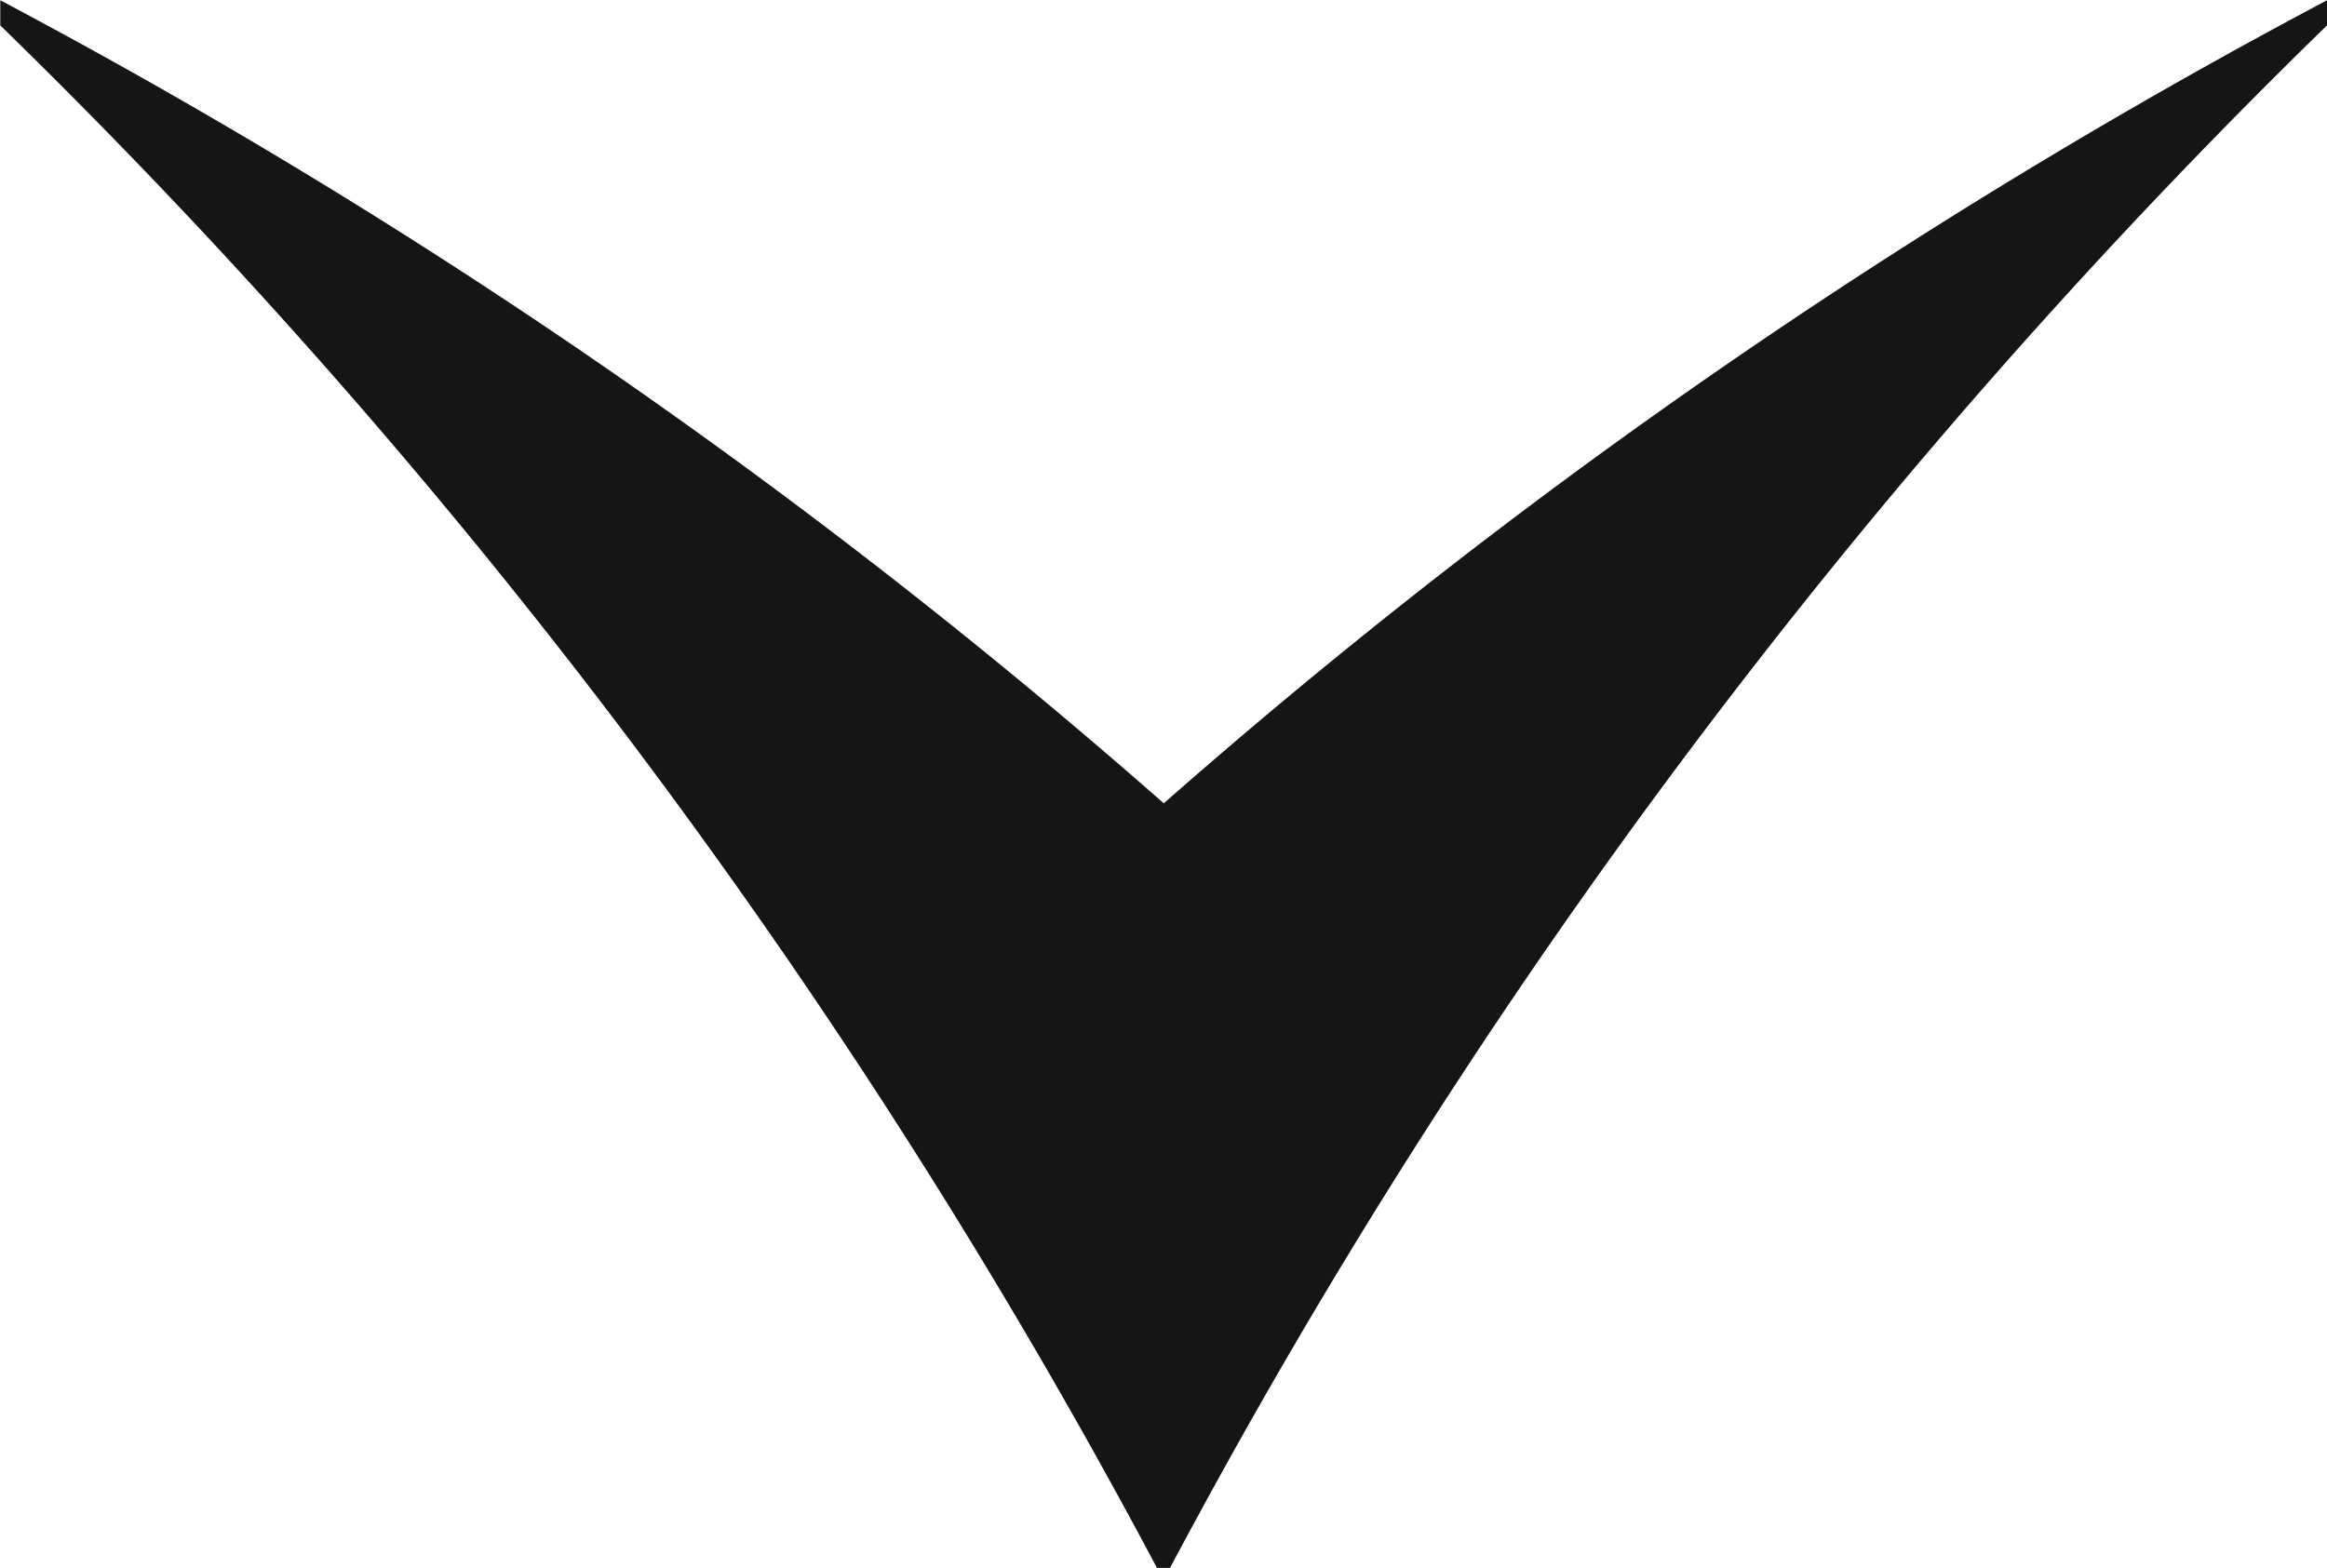 <svg xmlns="http://www.w3.org/2000/svg" xmlns:xlink="http://www.w3.org/1999/xlink" width="8.52" height="5.741" viewBox="0 0 8.52 5.741">
  <defs>
    <clipPath id="clip-path">
      <path id="Caminho_22" data-name="Caminho 22" d="M0,4.178H5.741v-8.52H0Z" transform="translate(0 4.342)" fill="#151515"/>
    </clipPath>
  </defs>
  <g id="Grupo_601" data-name="Grupo 601" transform="translate(0.178) rotate(90)">
    <g id="Grupo_4" data-name="Grupo 4" transform="translate(0 -8.342)" clip-path="url(#clip-path)">
      <g id="Grupo_3" data-name="Grupo 3" transform="translate(0.001 0)">
        <path id="Caminho_21" data-name="Caminho 21" d="M2.815,2.077A22.844,22.844,0,0,1-2.834-2.159h-.092A22.149,22.149,0,0,0,.015,2.1a22.149,22.149,0,0,0-2.941,4.26h.092A22.844,22.844,0,0,1,2.815,2.125Z" transform="translate(2.926 2.159)" fill="#151515"/>
      </g>
    </g>
  </g>
</svg>
